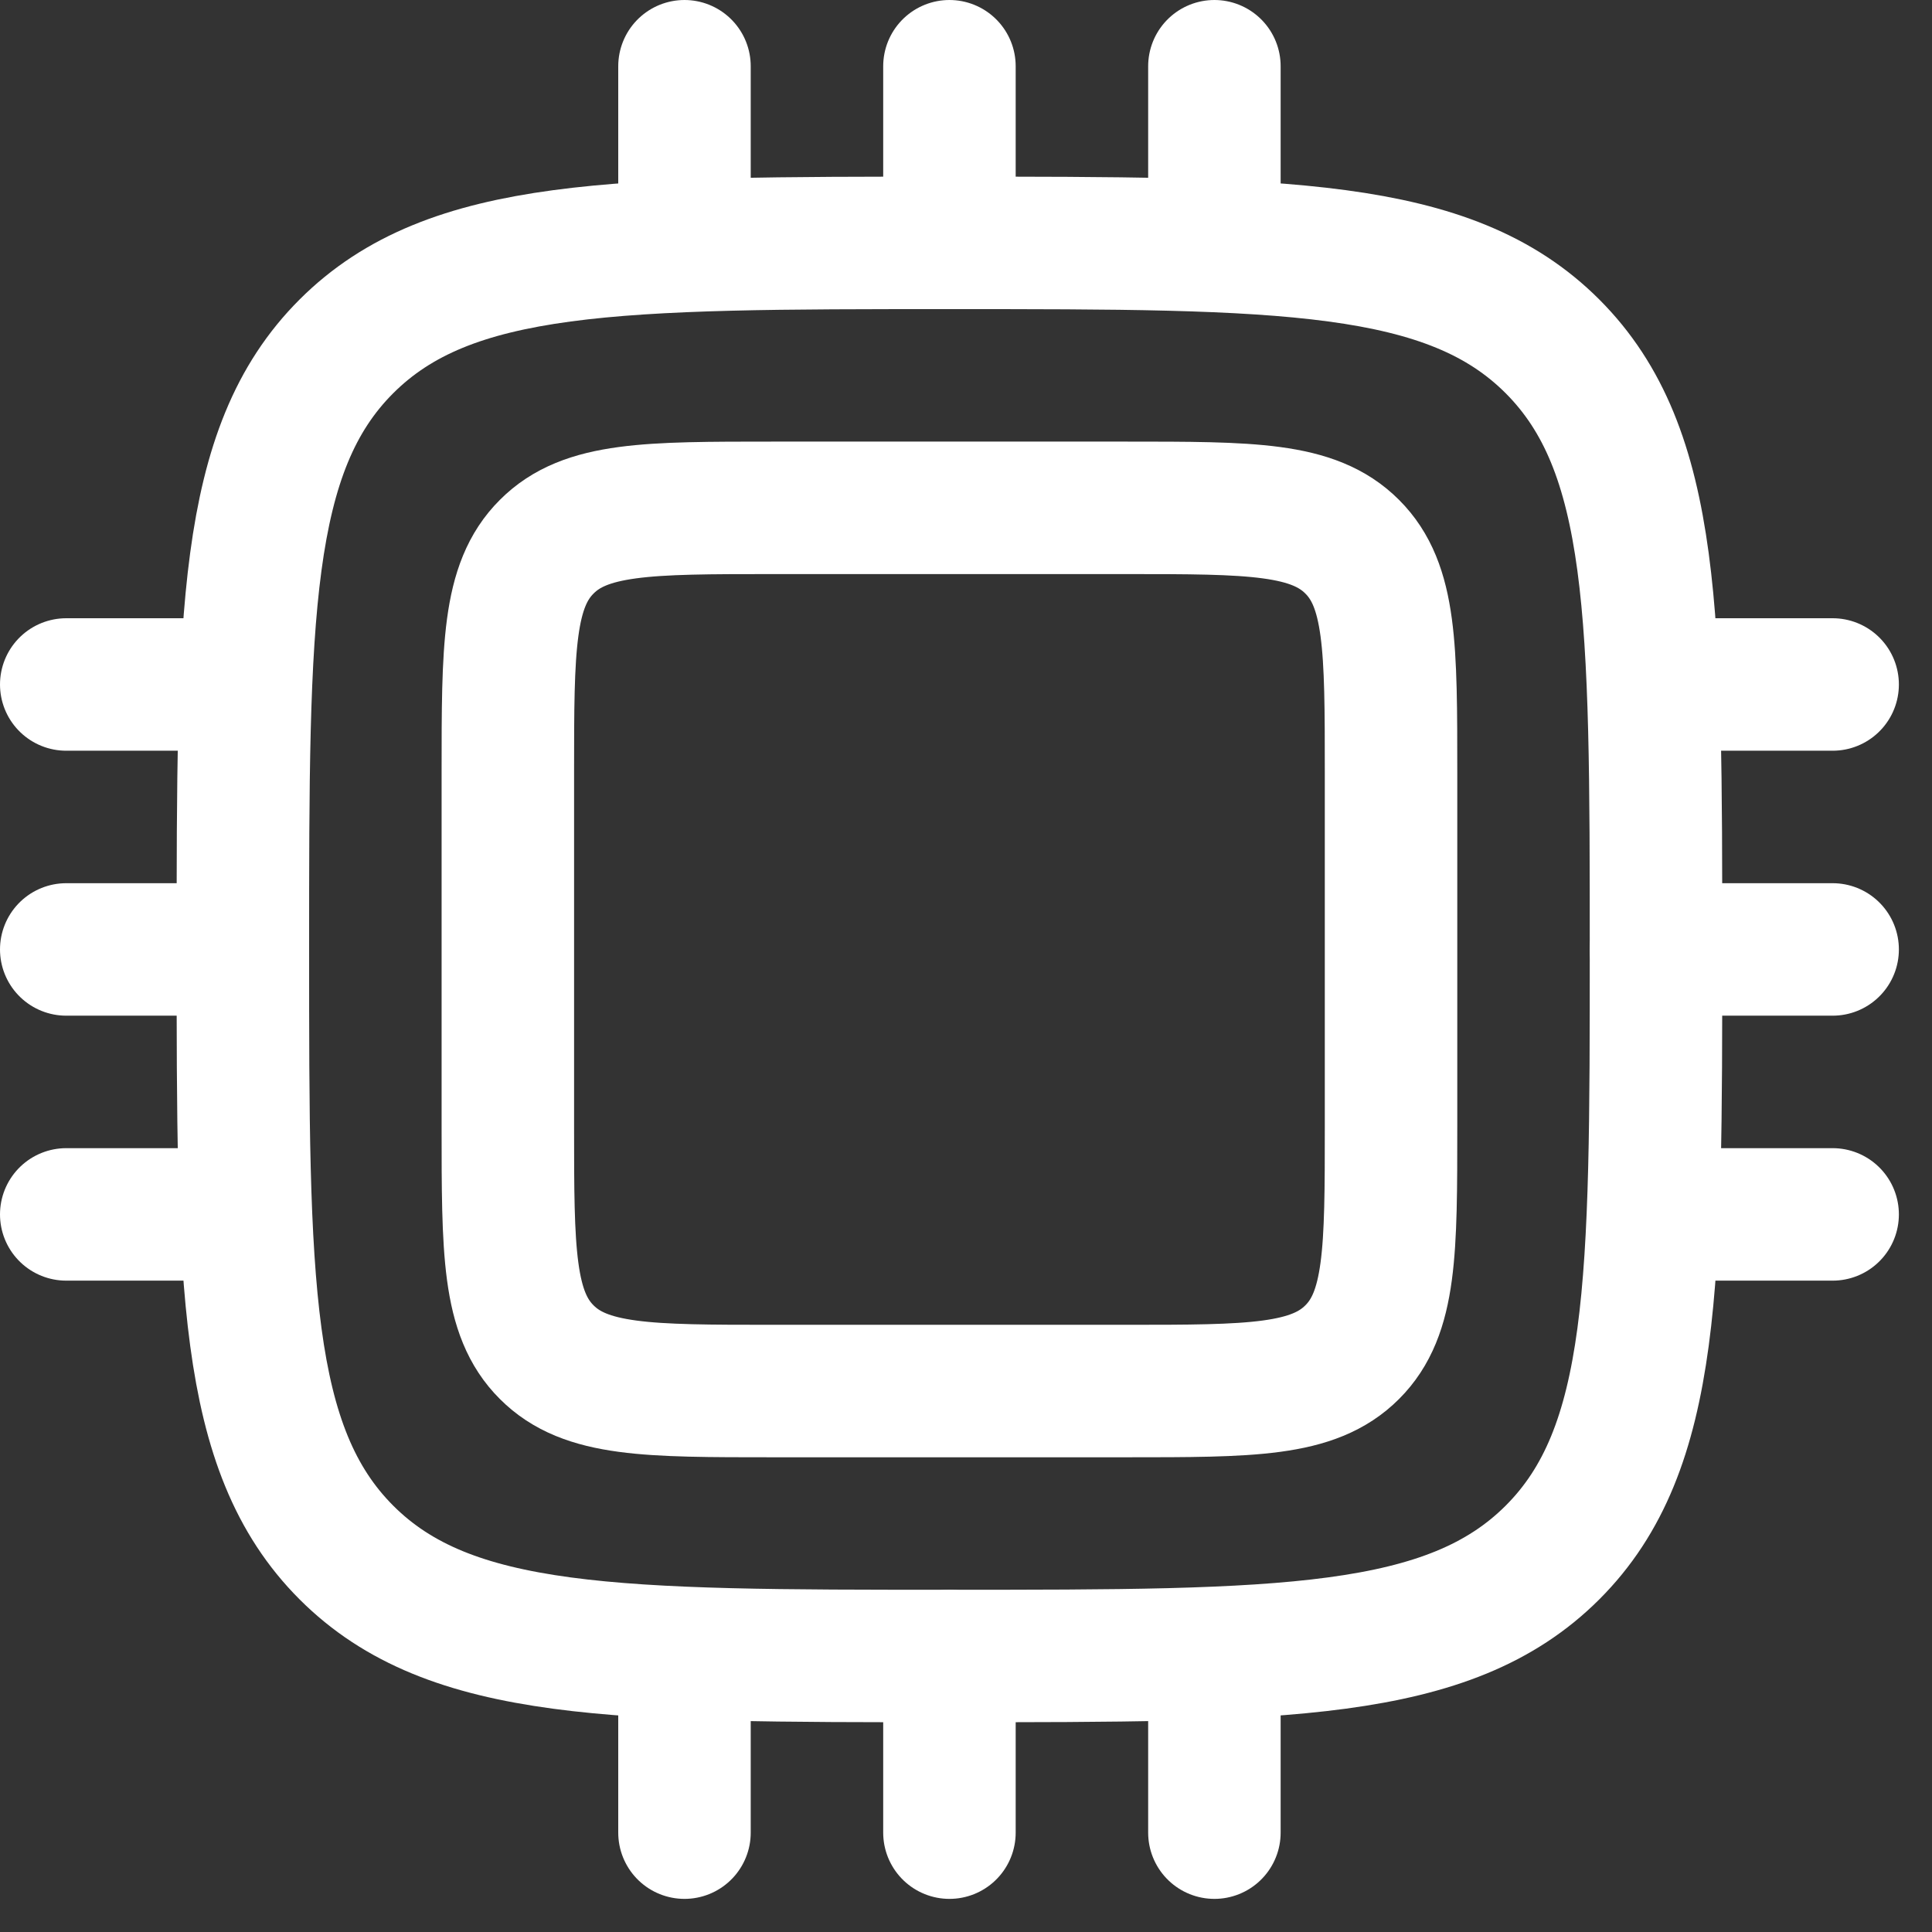 <svg width="49" height="49" viewBox="0 0 49 49" fill="none" xmlns="http://www.w3.org/2000/svg">
<rect x="0" y="0" width="49" height="49" fill="#333333" stroke="none"/>
<path d="M12.88 19.6C12.88 16.433 12.88 14.849 13.866 13.866C14.847 12.88 16.431 12.88 19.6 12.88H28.56C31.728 12.88 33.311 12.88 34.295 13.866C35.28 14.849 35.28 16.433 35.28 19.6V28.56C35.28 31.727 35.28 33.311 34.295 34.294C33.311 35.28 31.728 35.28 28.56 35.28H19.6C16.433 35.28 14.849 35.28 13.866 34.294C12.88 33.313 12.88 31.73 12.88 28.56V19.6Z" stroke="white" stroke-width="3.36"/>
<path d="M6.16 24.08C6.16 15.633 6.16 11.408 8.785 8.785C11.411 6.162 15.633 6.16 24.08 6.16C32.527 6.16 36.752 6.16 39.375 8.785C41.998 11.411 42 15.633 42 24.08C42 32.527 42 36.752 39.375 39.375C36.75 41.998 32.527 42 24.08 42C15.633 42 11.409 42 8.785 39.375C6.162 36.749 6.16 32.527 6.16 24.08Z" stroke="white" stroke-width="3.36"/>
<path d="M6.16 24.08H1.68M46.48 24.08H42M6.16 17.36H1.68M46.48 17.36H42M6.16 30.8H1.68M46.48 30.8H42M24.08 42V46.48M24.08 1.68V6.16M17.36 42V46.48M17.36 1.68V6.16M30.8 42V46.48M30.8 1.68V6.16" stroke="white" stroke-width="3.36" stroke-linecap="round"/>
</svg>
